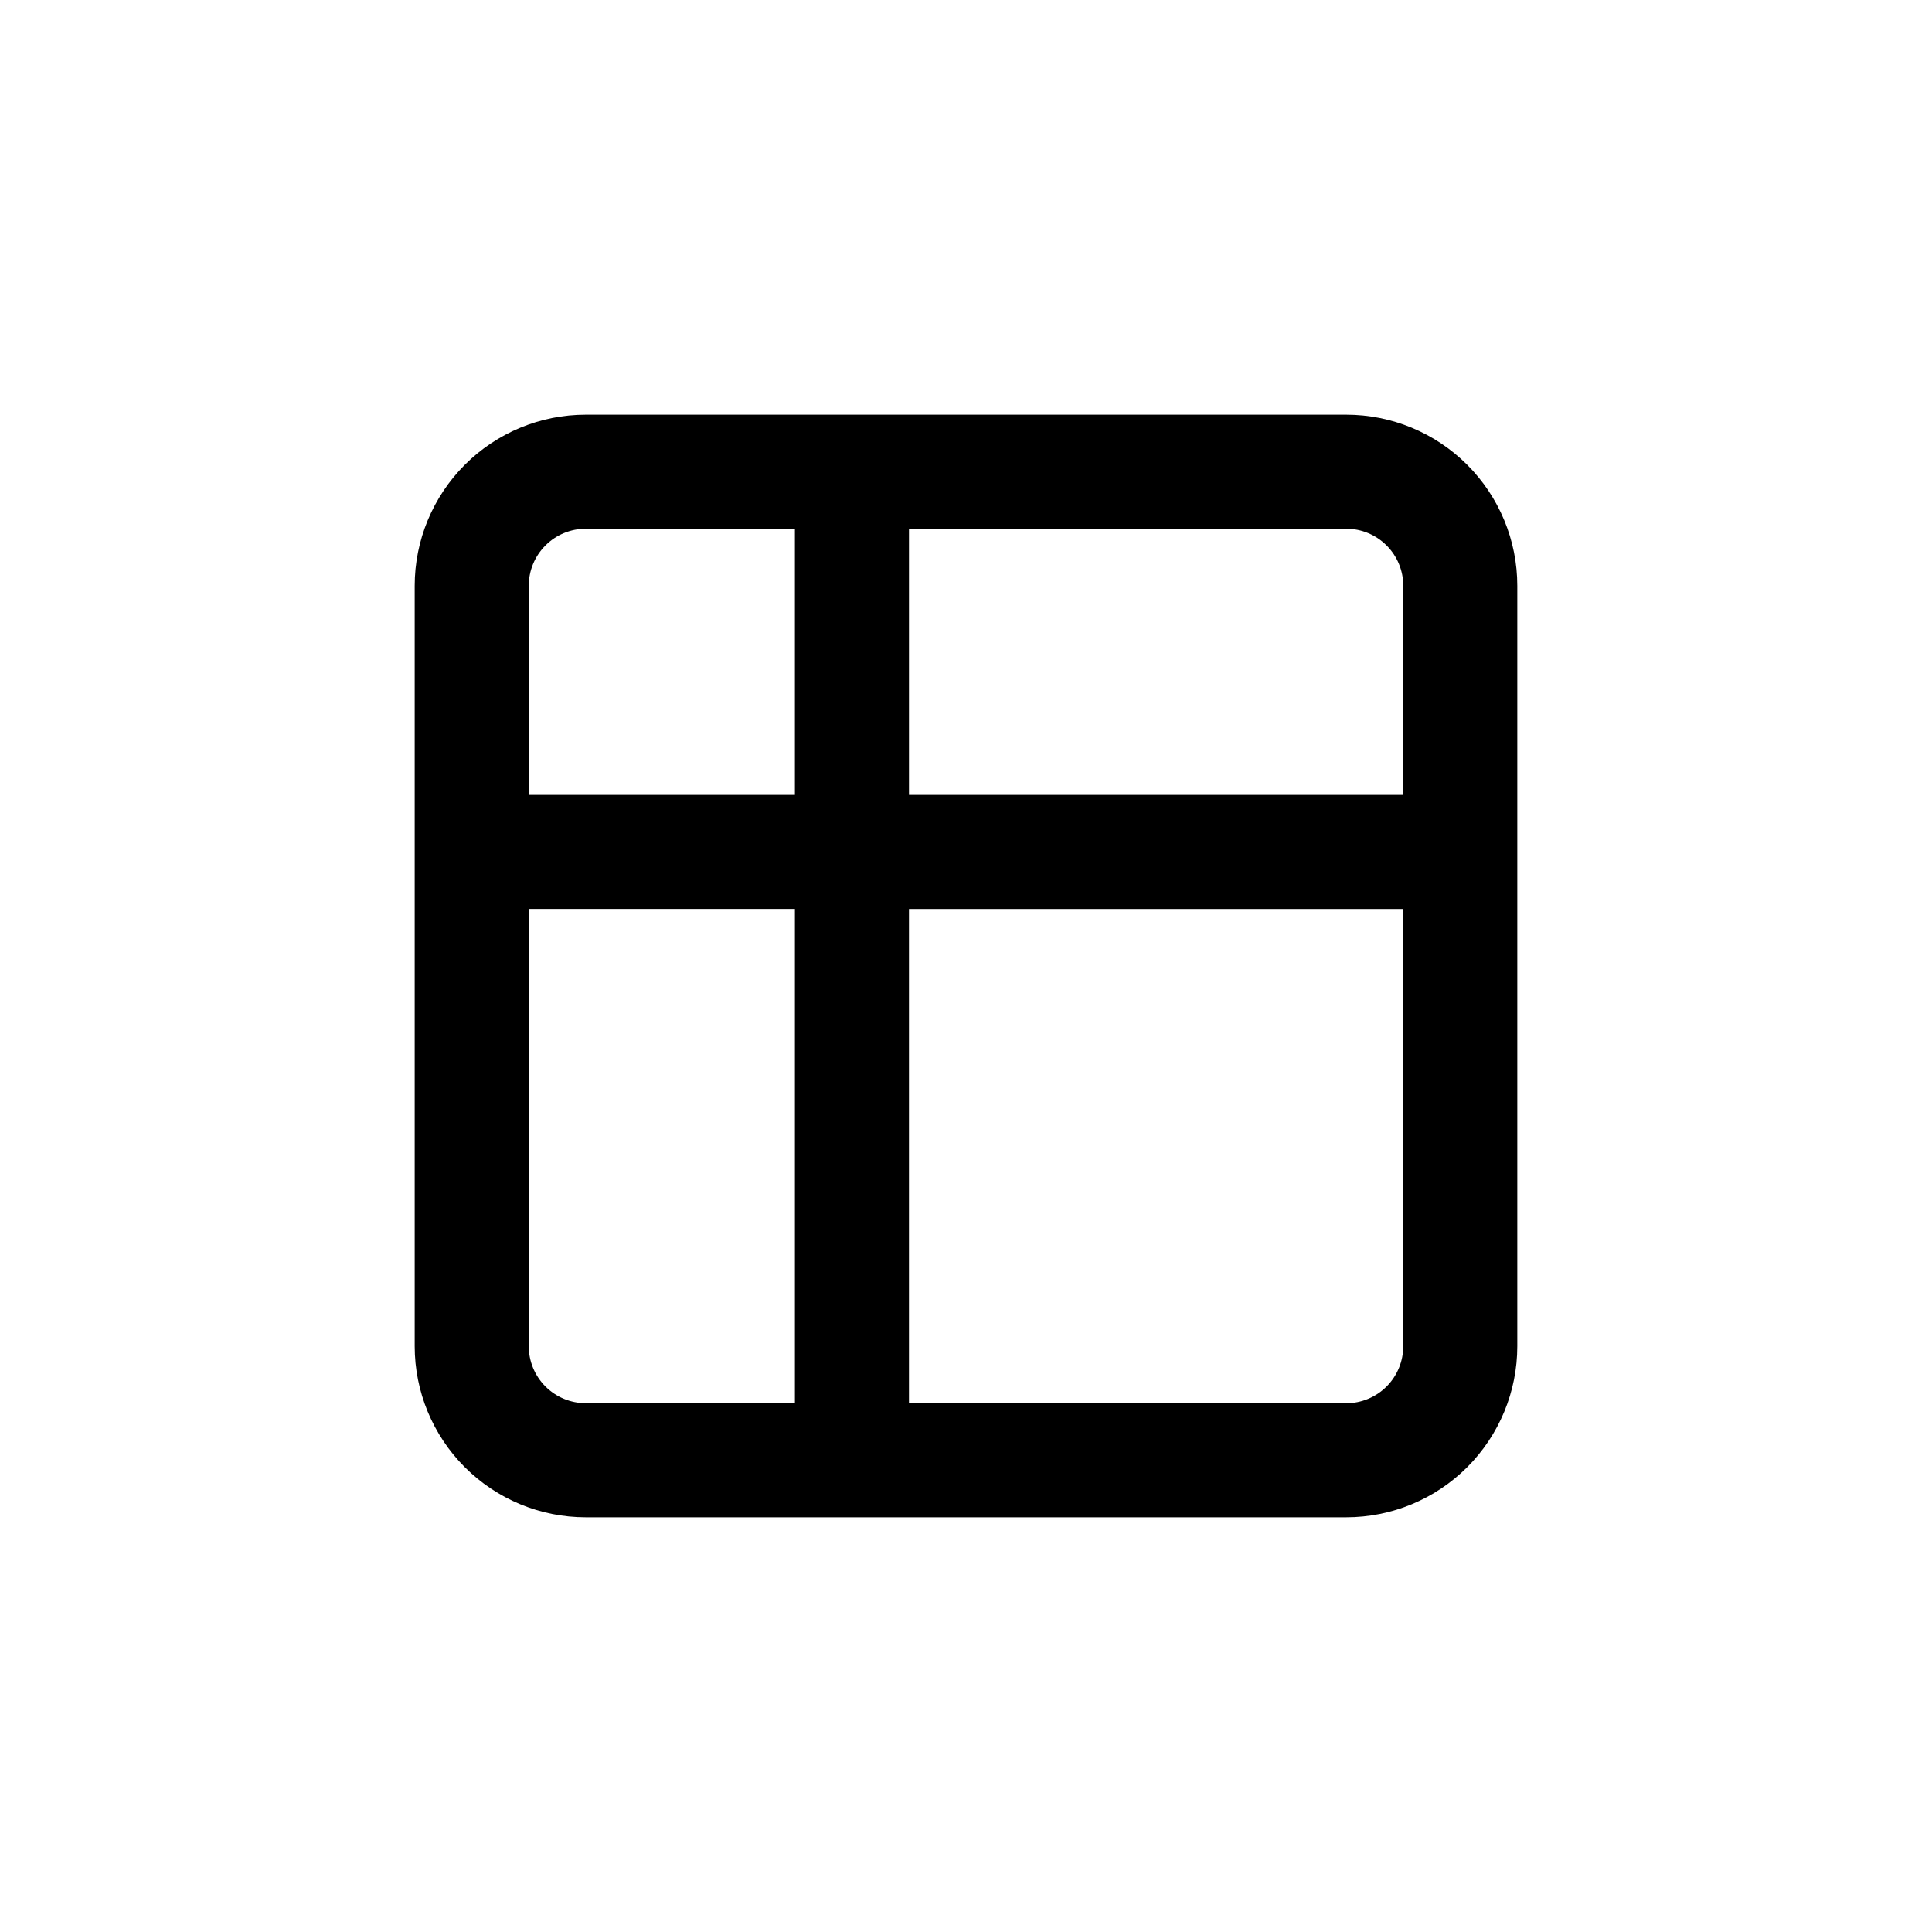 <?xml version="1.0" encoding="UTF-8"?>
<!-- Uploaded to: SVG Repo, www.svgrepo.com, Generator: SVG Repo Mixer Tools -->
<svg fill="#000000" width="800px" height="800px" version="1.1" viewBox="144 144 512 512" xmlns="http://www.w3.org/2000/svg">
 <path d="m299.24 546.1h201.52c12.023 0 23.559-4.777 32.062-13.277 8.5-8.504 13.277-20.039 13.277-32.062v-201.52c0-12.027-4.777-23.559-13.277-32.062-8.504-8.504-20.039-13.281-32.062-13.281h-201.52c-12.027 0-23.559 4.777-32.062 13.281-8.504 8.504-13.281 20.035-13.281 32.062v201.52c0 12.023 4.777 23.559 13.281 32.062 8.504 8.5 20.035 13.277 32.062 13.277zm-15.113-45.344-0.004-115.88h70.535v130.99h-55.418c-4.012 0-7.856-1.594-10.688-4.426-2.836-2.836-4.43-6.68-4.43-10.688zm216.64 15.113-115.88 0.004v-130.99h130.99v115.88c0 4.008-1.594 7.852-4.426 10.688-2.836 2.832-6.68 4.426-10.688 4.426zm15.113-216.64v55.422h-130.99v-70.535h115.88c4.008 0 7.852 1.594 10.688 4.43 2.832 2.832 4.426 6.676 4.426 10.688zm-216.64-15.113h55.418v70.535h-70.535v-55.418c0-4.012 1.594-7.856 4.43-10.688 2.832-2.836 6.676-4.43 10.688-4.43z"/>
</svg>
